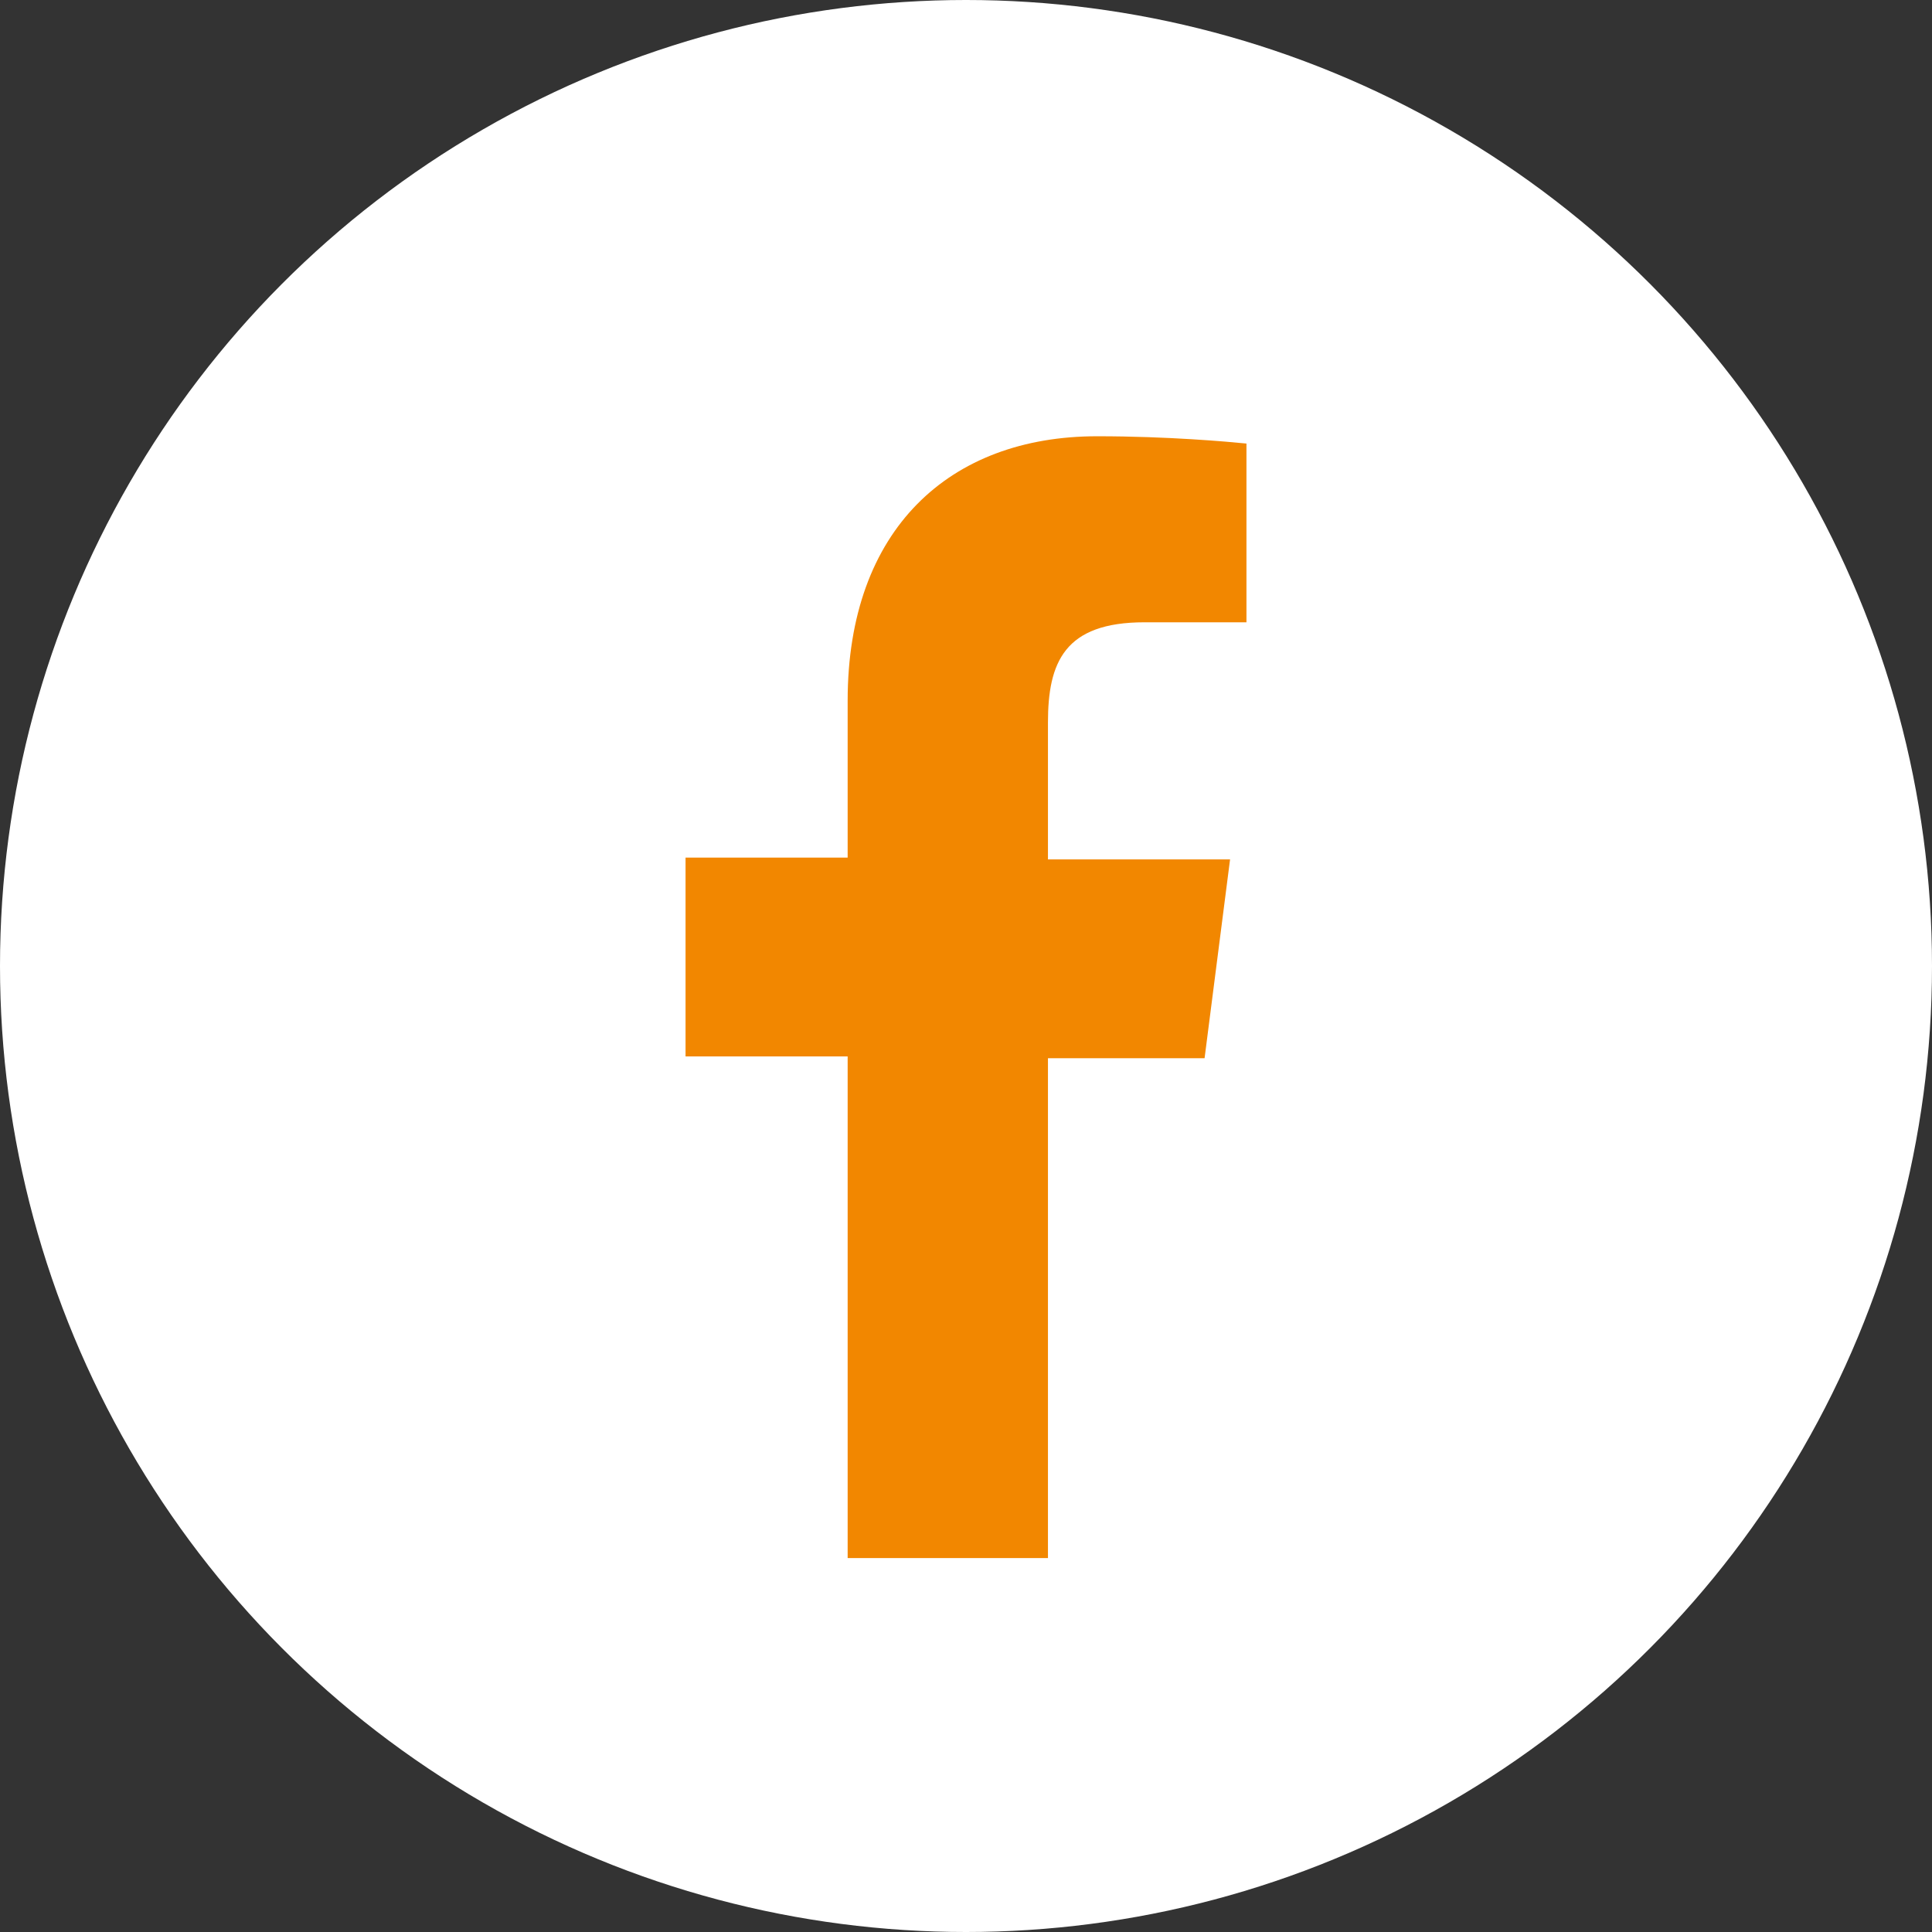 <?xml version="1.0" encoding="UTF-8"?> <svg xmlns="http://www.w3.org/2000/svg" width="31" height="31" viewBox="0 0 31 31" fill="none"><rect x="0" y="0" width="31" height="31" fill="#333333" stroke="none"/><circle cx="15.5" cy="15.5" r="15.5" fill="white"></circle><path d="M20 9.985V7.117C19.708 7.088 18.744 7 17.604 7C15.237 7 13.601 8.493 13.601 11.244V13.761H11V16.951H13.601V25H16.815V16.98H19.328L19.737 13.79H16.815V11.595C16.815 10.629 17.078 9.985 18.364 9.985H20Z" fill="#F28700"></path></svg> 